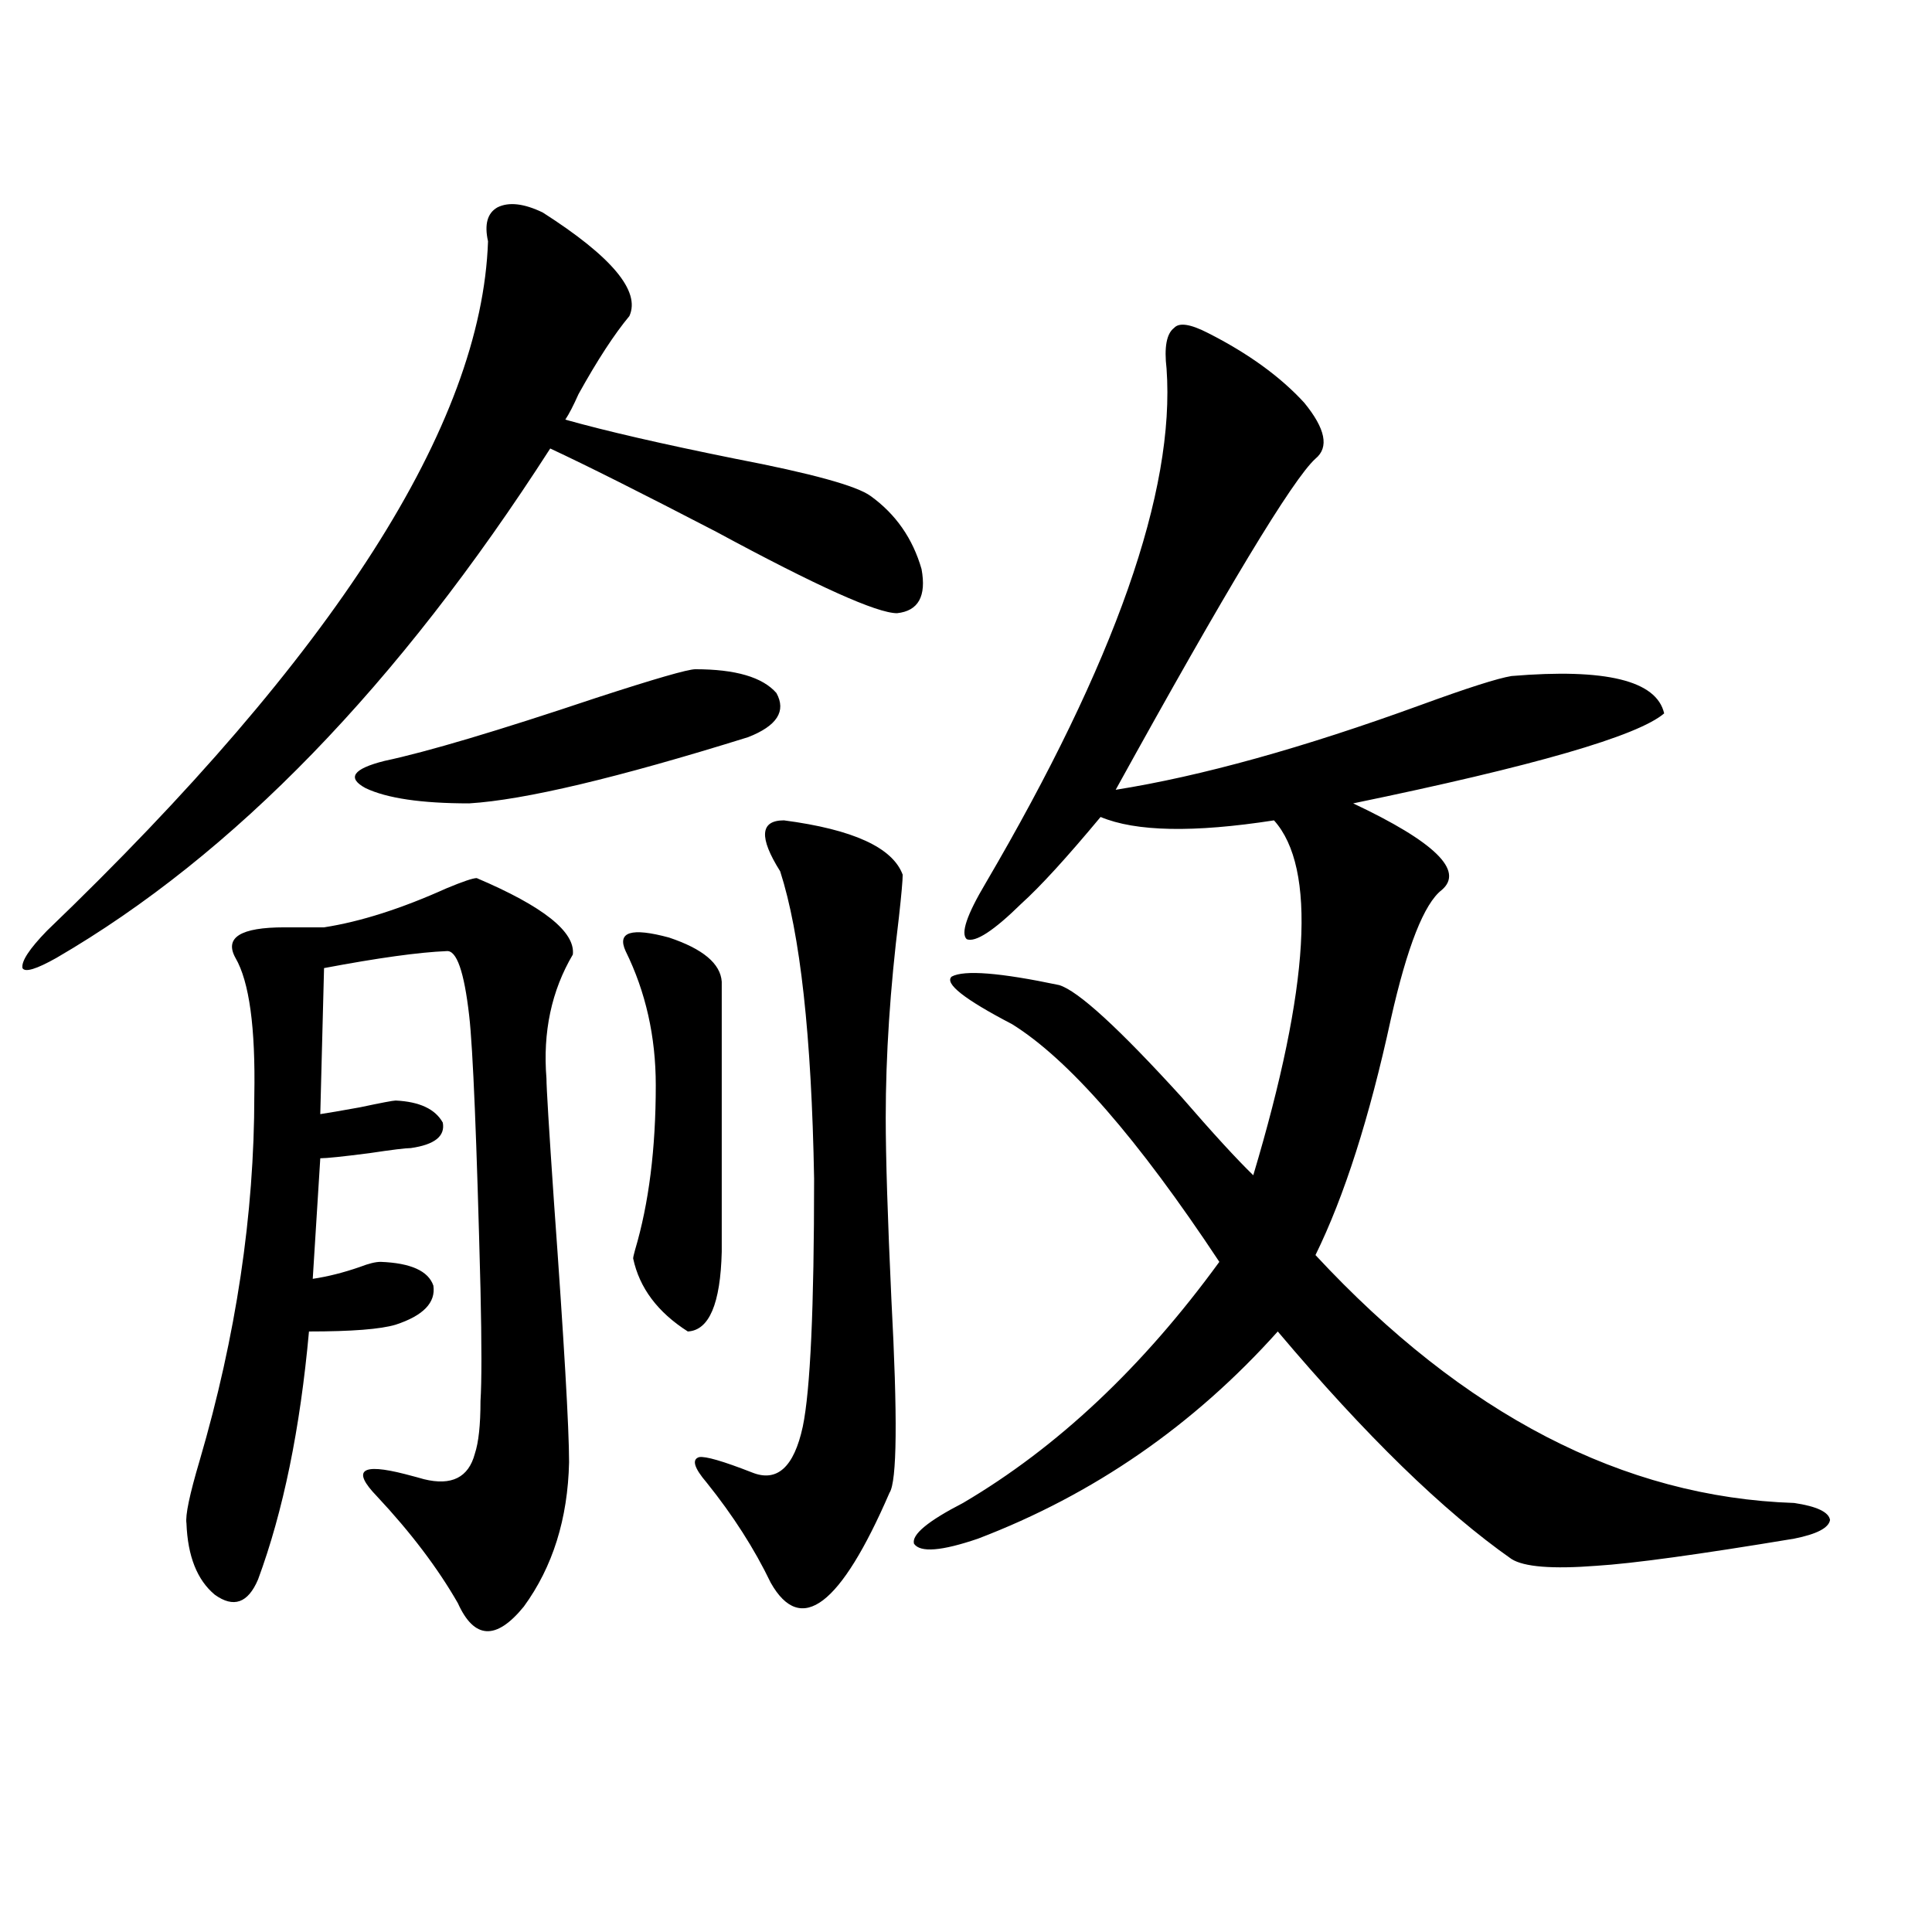 <?xml version="1.0" encoding="utf-8"?>
<!-- Generator: Adobe Illustrator 16.0.0, SVG Export Plug-In . SVG Version: 6.00 Build 0)  -->
<!DOCTYPE svg PUBLIC "-//W3C//DTD SVG 1.1//EN" "http://www.w3.org/Graphics/SVG/1.1/DTD/svg11.dtd">
<svg version="1.1" id="图层_1" xmlns="http://www.w3.org/2000/svg" xmlns:xlink="http://www.w3.org/1999/xlink" x="0px" y="0px"
	 width="1000px" height="1000px" viewBox="0 0 1000 1000" enable-background="new 0 0 1000 1000" xml:space="preserve">
<path d="M280.896,109.969c35.762,22.852,50.73,40.731,44.877,53.613c-7.805,9.38-16.585,22.852-26.341,40.43
	c-2.606,5.864-4.878,10.259-6.829,13.184c20.808,5.864,50.075,12.606,87.803,20.215c39.664,7.622,63.078,14.063,70.242,19.336
	c13.003,9.38,21.783,21.973,26.341,37.793c2.592,14.063-1.631,21.685-12.683,22.852c-10.411,0-41.63-14.063-93.656-42.188
	c-38.383-19.913-66.995-34.277-85.852-43.066c-78.702,122.47-163.898,210.36-255.604,263.672
	c-10.411,5.864-16.265,7.622-17.561,5.273c-0.655-3.516,3.567-9.956,12.683-19.336c148.93-142.96,225.025-261.914,228.287-356.836
	c-1.951-8.789-0.335-14.64,4.878-17.578C263.335,104.407,271.14,105.286,280.896,109.969z M246.75,454.5
	c34.466,14.653,51.051,27.837,49.755,39.551c-11.066,18.759-15.609,40.142-13.658,64.16c0,4.696,1.296,26.079,3.902,64.16
	c5.198,72.07,7.805,116.895,7.805,134.473c-0.655,29.306-8.46,54.204-23.414,74.707c-14.313,17.578-25.7,16.987-34.146-1.758
	c-10.411-18.155-24.39-36.612-41.95-55.371c-13.018-13.472-8.14-17.276,14.634-11.426c4.543,1.181,7.805,2.06,9.756,2.637
	c14.299,3.516,23.079-0.879,26.341-13.184c1.951-5.851,2.927-14.941,2.927-27.246c0.641-9.956,0.641-29.292,0-58.008
	c-1.951-77.344-3.902-124.503-5.854-141.504c-2.606-22.852-6.509-33.976-11.707-33.398c-14.313,0.591-35.456,3.516-63.413,8.789
	l-1.951,75.586c3.902-0.577,10.731-1.758,20.487-3.516c11.052-2.335,17.226-3.516,18.536-3.516
	c12.348,0.591,20.487,4.395,24.39,11.426c1.296,7.031-4.237,11.426-16.585,13.184c-2.606,0-9.756,0.879-21.463,2.637
	c-13.658,1.758-22.118,2.637-25.365,2.637l-3.902,62.402c7.805-1.167,15.93-3.214,24.39-6.152c4.543-1.758,8.125-2.637,10.731-2.637
	c15.609,0.591,24.71,4.696,27.316,12.305c1.296,8.789-5.213,15.532-19.512,20.215c-7.805,2.349-22.773,3.516-44.877,3.516
	c-4.558,50.399-13.338,93.164-26.341,128.32c-5.213,12.305-12.683,14.941-22.438,7.91c-9.115-7.608-13.993-19.913-14.634-36.914
	c-0.655-4.093,1.616-14.941,6.829-32.52c18.856-64.448,28.292-127.441,28.292-188.965c0.641-35.156-2.606-58.887-9.756-71.191
	c-5.854-10.547,2.592-15.82,25.365-15.82c8.445,0,15.274,0,20.487,0c18.856-2.925,39.999-9.668,63.413-20.215
	C239.586,456.258,244.799,454.5,246.75,454.5z M359.918,346.395c20.808,0,34.786,4.106,41.95,12.305
	c5.198,9.38,0.32,17.001-14.634,22.852c-67.65,21.094-115.774,32.52-144.387,34.277c-24.725,0-42.605-2.637-53.657-7.91
	c-9.756-5.273-6.509-9.956,9.756-14.063c22.104-4.683,58.535-15.519,109.266-32.52C338.775,351.38,356.016,346.395,359.918,346.395z
	 M323.821,492.293c-4.558-9.956,2.927-12.305,22.438-7.031c17.561,5.864,26.661,13.485,27.316,22.852v139.746
	c-0.655,26.958-6.509,40.731-17.561,41.309c-15.609-9.956-25.045-22.55-28.292-37.793c0-0.577,0.32-2.046,0.976-4.395
	c7.149-24.019,10.731-52.433,10.731-85.254C339.431,536.54,334.218,513.387,323.821,492.293z M405.771,424.617
	c35.762,4.696,56.249,14.063,61.462,28.125c0,2.938-0.655,10.259-1.951,21.973c-4.558,36.914-6.829,71.493-6.829,103.711
	c0,20.517,0.976,51.855,2.927,94.043c3.247,60.946,2.927,94.345-0.976,100.195c-25.365,58.585-45.853,74.116-61.462,46.582
	c-8.46-17.578-19.512-34.854-33.17-51.855c-6.509-7.608-7.805-12.003-3.902-13.184c3.247-0.577,12.348,2.06,27.316,7.91
	c13.003,5.273,21.783-2.637,26.341-23.73c3.902-18.745,5.854-61.523,5.854-128.32c-1.311-73.828-7.164-126.851-17.561-159.082
	C392.753,433.406,393.408,424.617,405.771,424.617z M625.277,172.371c20.808,10.547,37.393,22.563,49.755,36.035
	c11.052,13.485,13.003,23.153,5.854,29.004c-11.707,10.547-46.188,67.676-103.412,171.387
	c44.222-7.031,96.903-21.671,158.045-43.945c24.055-8.789,39.664-13.761,46.828-14.941c48.779-4.093,75.12,2.349,79.022,19.336
	c-13.658,11.728-67.315,27.246-160.972,46.582c42.271,19.927,57.56,34.868,45.853,44.824c-9.115,7.031-17.896,29.306-26.341,66.797
	c-11.066,50.977-24.069,91.708-39.023,122.168c76.736,82.617,159.341,125.396,247.799,128.32
	c11.707,1.758,17.881,4.696,18.536,8.789c-0.655,4.106-6.829,7.333-18.536,9.668c-49.435,8.212-83.58,12.896-102.437,14.063
	c-22.773,1.758-37.407,0.591-43.901-3.516c-35.121-24.609-75.455-63.858-120.973-117.773
	c-43.581,48.642-95.287,84.375-155.118,107.227c-18.871,6.454-29.923,7.333-33.17,2.637c-1.311-4.683,7.149-11.714,25.365-21.094
	c48.779-28.702,93.001-70.313,132.68-124.805c-42.285-63.858-78.047-104.878-107.314-123.047
	c-24.725-12.882-35.121-21.094-31.219-24.609c6.494-3.516,25.03-2.046,55.608,4.395c9.756,2.938,30.884,22.274,63.413,58.008
	c16.25,18.759,28.612,32.231,37.072,40.43c29.268-97.847,32.835-159.082,10.731-183.691c-41.63,6.454-71.553,5.864-89.754-1.758
	c-17.561,21.094-31.219,36.035-40.975,44.824c-14.313,14.063-23.749,20.215-28.292,18.457c-3.262-2.925,0-12.593,9.756-29.004
	c66.98-114.258,98.199-203.027,93.656-266.309c-1.311-11.124,0-18.155,3.902-21.094C610.309,166.81,616.162,167.688,625.277,172.371
	z"/>
</svg>
